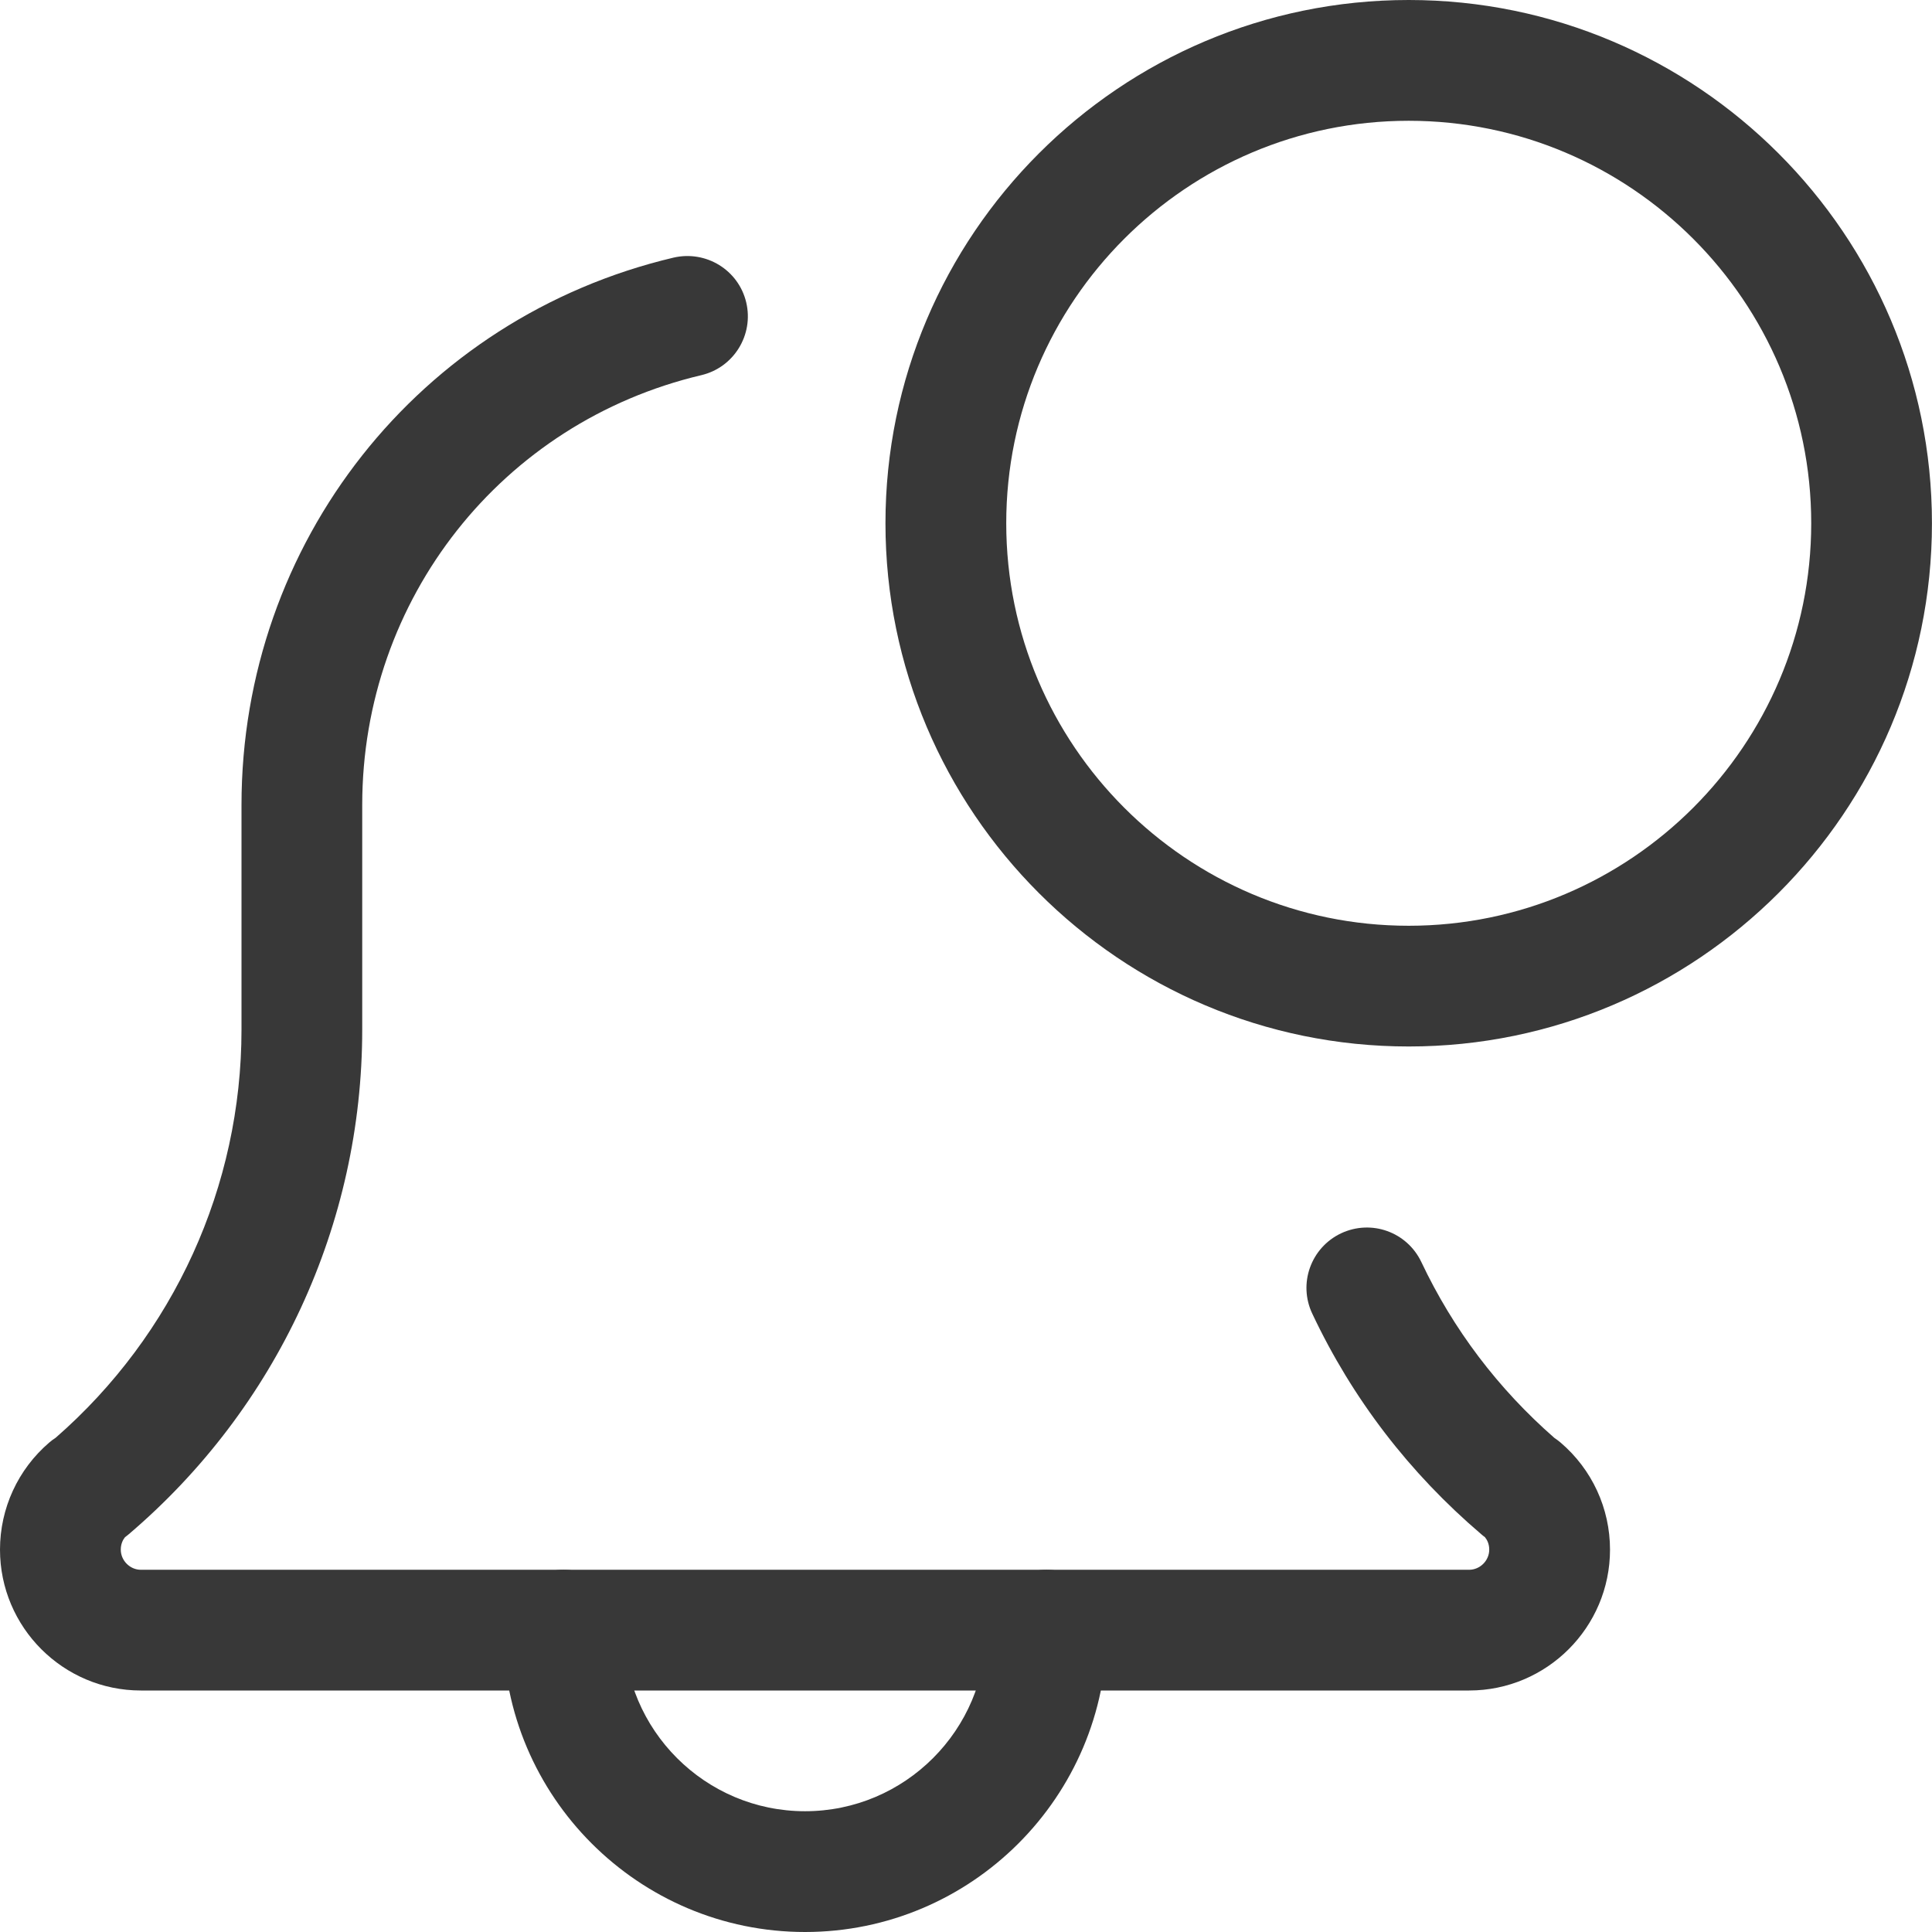 <svg width="35" height="35" viewBox="0 0 35 35" fill="none" xmlns="http://www.w3.org/2000/svg">
<g clip-path="url(#clip0_957_71669)">
<path d="M14.584 35C11.57 35 9.115 32.547 9.115 29.531C9.115 28.927 9.605 28.438 10.209 28.438C10.813 28.438 11.303 28.927 11.303 29.531C11.303 31.341 12.776 32.812 14.584 32.812C16.392 32.812 17.865 31.341 17.865 29.531C17.865 28.927 18.355 28.438 18.959 28.438C19.563 28.438 20.053 28.927 20.053 29.531C20.053 32.547 17.599 35 14.584 35V35Z" fill="#383838"/>
<path d="M26.614 30.625H2.552C1.145 30.625 0 29.48 0 28.073C0 27.326 0.325 26.619 0.892 26.133C0.929 26.101 0.968 26.072 1.009 26.046C3.15 24.178 4.375 21.49 4.375 18.652V14.583C4.375 9.834 7.593 5.756 12.202 4.667C12.791 4.531 13.38 4.891 13.519 5.48C13.657 6.068 13.293 6.657 12.707 6.796C9.088 7.65 6.562 10.853 6.562 14.583V18.652C6.562 22.175 5.018 25.509 2.329 27.797C2.307 27.815 2.288 27.831 2.265 27.847C2.225 27.896 2.188 27.972 2.188 28.073C2.188 28.271 2.354 28.438 2.552 28.438H26.614C26.813 28.438 26.979 28.271 26.979 28.073C26.979 27.971 26.941 27.896 26.901 27.847C26.879 27.831 26.858 27.815 26.838 27.797C25.531 26.683 24.5 25.339 23.774 23.8C23.514 23.255 23.747 22.603 24.294 22.343C24.846 22.084 25.492 22.32 25.75 22.865C26.327 24.084 27.137 25.155 28.16 26.05C28.198 26.076 28.238 26.104 28.271 26.133C28.841 26.619 29.167 27.326 29.167 28.073C29.167 29.48 28.022 30.625 26.614 30.625V30.625Z" fill="#383838"/>
<path d="M25.52 18.958C20.293 18.958 16.041 14.706 16.041 9.479C16.041 4.252 20.293 0 25.52 0C30.747 0 34.999 4.252 34.999 9.479C34.999 14.706 30.747 18.958 25.52 18.958V18.958ZM25.52 2.188C21.499 2.188 18.229 5.459 18.229 9.479C18.229 13.5 21.499 16.771 25.52 16.771C29.541 16.771 32.812 13.5 32.812 9.479C32.812 5.459 29.541 2.188 25.52 2.188V2.188Z" fill="#383838"/>
</g>
<defs>
<clipPath id="clip0_957_71669">
<rect width="35" height="35" fill="white"/>
</clipPath>
</defs>
</svg>
